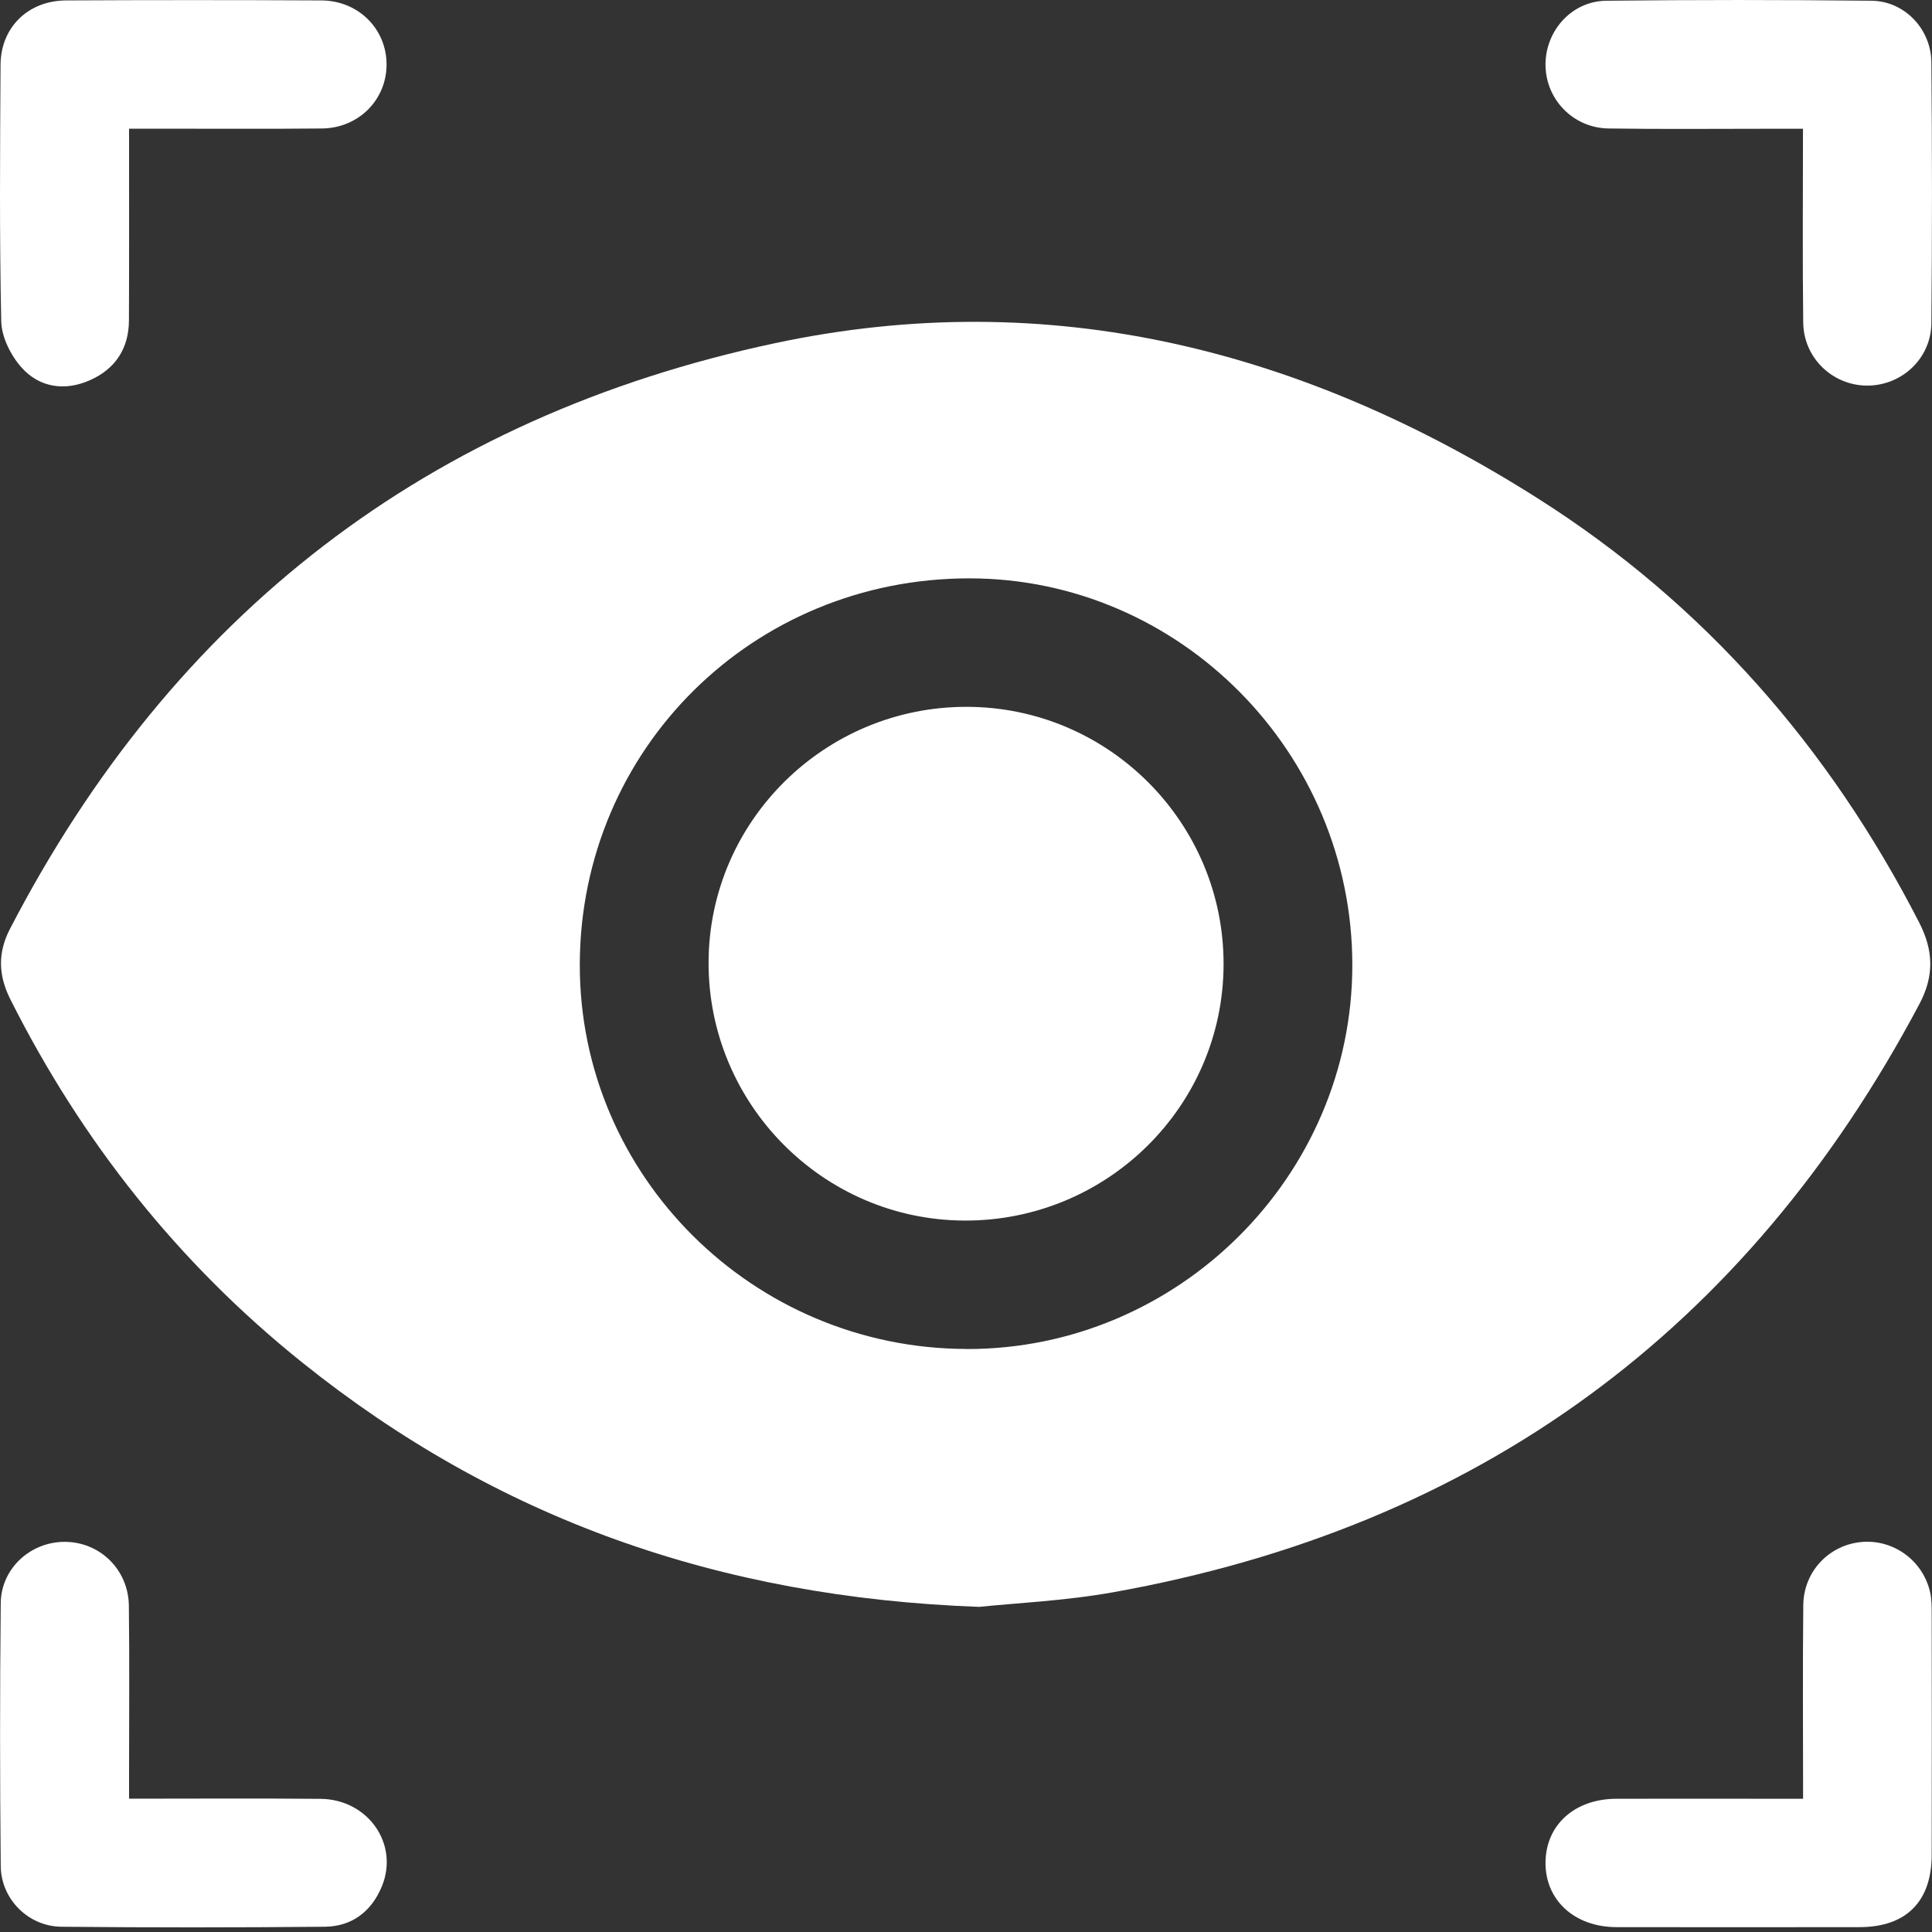 <?xml version="1.0" encoding="UTF-8"?>
<svg xmlns="http://www.w3.org/2000/svg" width="50" height="50" viewBox="0 0 50 50" fill="none">
  <rect x="0" y="0" width="50" height="50" fill="#333333" stroke="none"/>
  <g clip-path="url(#clip0_349_3590)">
    <path d="M25.352 41.586C18.577 41.343 12.84 39.283 7.83 35.268C4.617 32.694 2.118 29.54 0.269 25.865C-0.044 25.242 -0.064 24.659 0.26 24.036C4.484 15.893 11.084 10.792 20.059 8.881C27.191 7.363 33.757 9.064 39.812 12.907C44.108 15.634 47.345 19.35 49.666 23.87C50.039 24.597 50.062 25.252 49.675 25.982C45.196 34.434 38.243 39.516 28.817 41.206C27.558 41.432 26.268 41.488 25.349 41.585L25.352 41.586ZM25.015 34.913C30.488 34.924 34.995 30.439 34.998 24.981C35 19.483 30.539 14.972 25.094 14.968C19.489 14.962 15.023 19.382 15.005 24.951C14.989 30.424 19.486 34.9 25.013 34.911L25.015 34.913Z" fill="#FFF"></path>
    <path d="M3.34 3.332C3.34 5.037 3.344 6.662 3.337 8.289C3.335 9.019 2.984 9.552 2.32 9.843C1.669 10.129 1.017 10.029 0.553 9.506C0.277 9.195 0.042 8.724 0.032 8.319C-0.016 6.104 0.001 3.888 0.014 1.674C0.021 0.706 0.729 0.017 1.709 0.011C3.912 3.22319e-05 6.115 3.22319e-05 8.319 0.011C9.285 0.017 10.015 0.763 10.004 1.687C9.995 2.591 9.276 3.315 8.333 3.325C6.876 3.34 5.42 3.329 3.962 3.33C3.775 3.33 3.589 3.33 3.342 3.33L3.34 3.332Z" fill="#FFF"></path>
    <path d="M46.662 3.332C46.353 3.332 46.097 3.332 45.842 3.332C44.437 3.332 43.031 3.346 41.627 3.325C40.717 3.311 40.012 2.58 39.998 1.697C39.984 0.809 40.669 0.029 41.568 0.019C43.857 -0.006 46.147 -0.006 48.438 0.019C49.29 0.029 49.976 0.751 49.984 1.613C50.004 3.862 50.005 6.111 49.984 8.362C49.976 9.289 49.201 9.996 48.293 9.979C47.411 9.962 46.678 9.255 46.667 8.348C46.647 6.705 46.661 5.061 46.661 3.332H46.662Z" fill="#FFF"></path>
    <path d="M3.342 46.55C5.038 46.55 6.666 46.539 8.294 46.554C9.521 46.565 10.332 47.719 9.885 48.813C9.62 49.463 9.113 49.857 8.407 49.864C6.134 49.885 3.862 49.886 1.59 49.864C0.733 49.856 0.027 49.149 0.019 48.294C-0.004 46.027 -0.004 43.761 0.019 41.493C0.027 40.59 0.789 39.9 1.679 39.903C2.585 39.906 3.324 40.62 3.335 41.557C3.353 43.01 3.34 44.464 3.34 45.919C3.34 46.106 3.34 46.295 3.34 46.551L3.342 46.55Z" fill="#FFF"></path>
    <path d="M46.664 46.55C46.664 44.824 46.651 43.181 46.669 41.536C46.679 40.665 47.343 39.977 48.185 39.906C49.007 39.837 49.765 40.387 49.951 41.205C49.992 41.388 49.992 41.582 49.992 41.772C49.995 43.85 49.997 45.926 49.992 48.003C49.991 49.21 49.333 49.871 48.131 49.874C46.032 49.877 43.932 49.878 41.833 49.874C40.742 49.872 39.983 49.169 39.998 48.186C40.012 47.223 40.758 46.554 41.831 46.552C43.253 46.547 44.676 46.552 46.099 46.552C46.268 46.552 46.438 46.552 46.662 46.552L46.664 46.55Z" fill="#FFF"></path>
    <path d="M25.03 18.293C28.693 18.302 31.672 21.293 31.666 24.955C31.661 28.632 28.644 31.609 24.948 31.588C21.292 31.567 18.324 28.564 18.338 24.898C18.352 21.245 21.354 18.281 25.03 18.293Z" fill="#FFF"></path>
  </g>
  <defs>
    <clipPath id="clip0_349_3590">
      <rect width="50" height="50" fill="white"></rect>
    </clipPath>
  </defs>
</svg>
